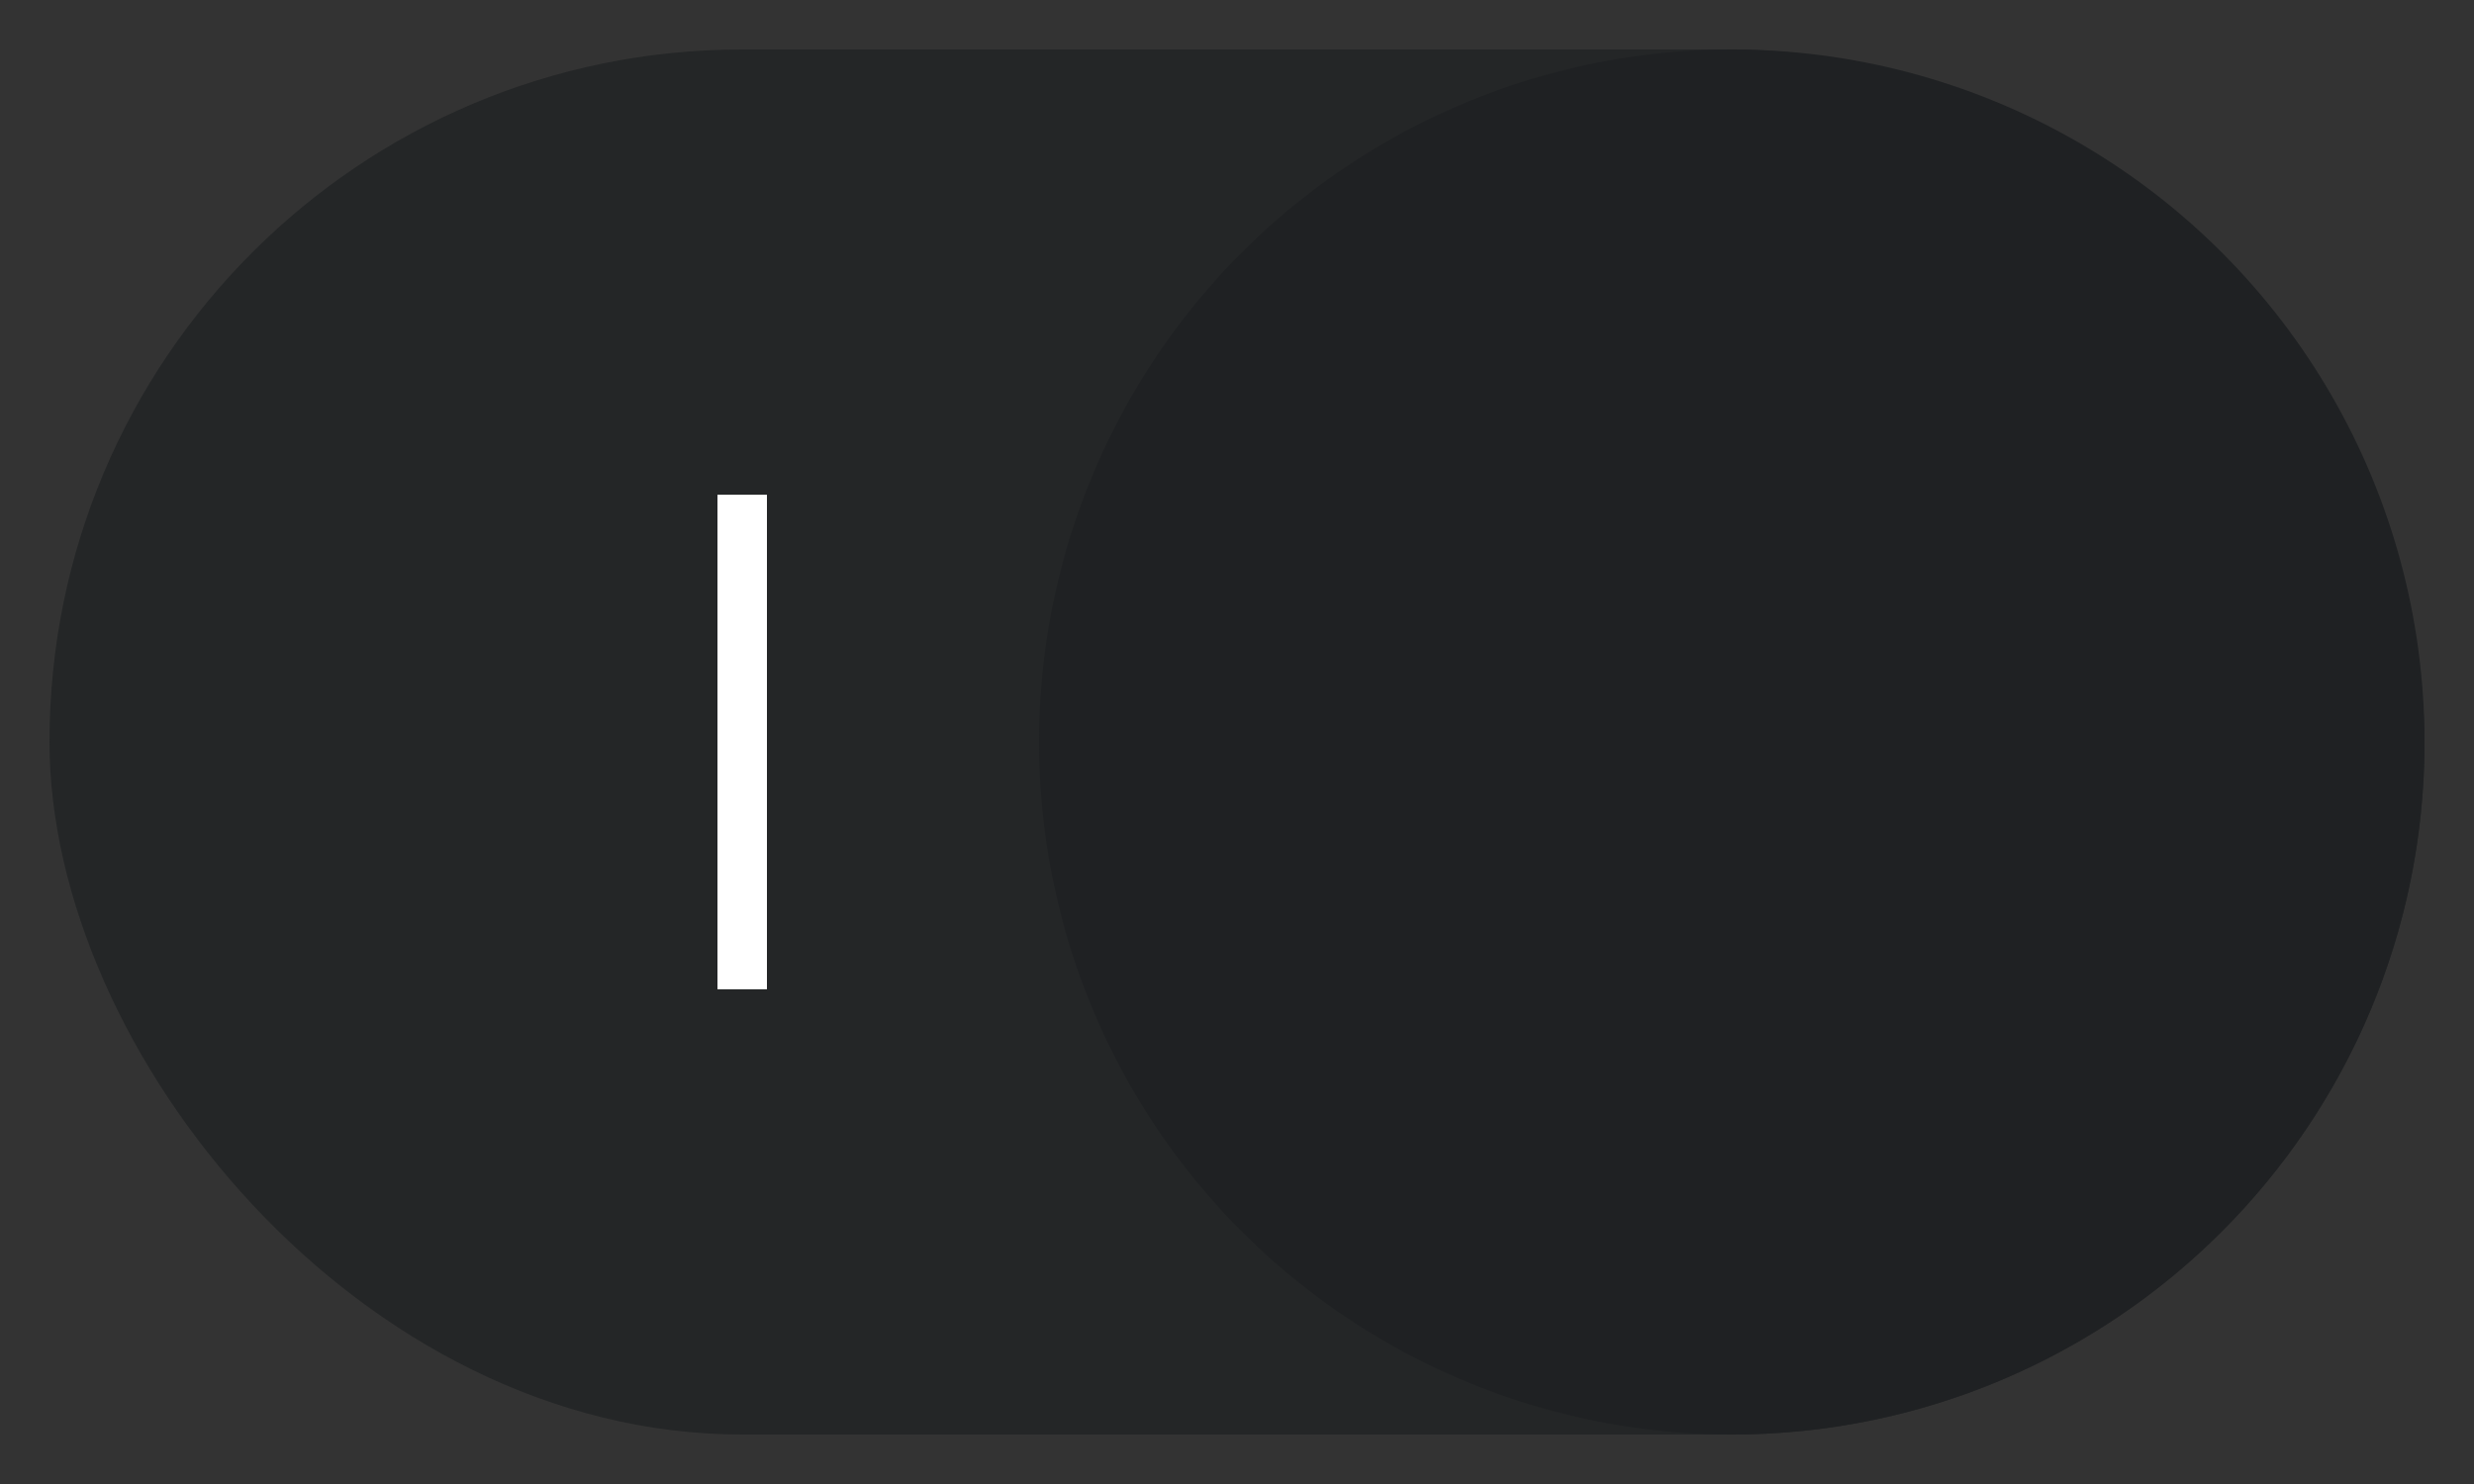 <?xml version="1.0" encoding="UTF-8"?>
<!DOCTYPE svg PUBLIC "-//W3C//DTD SVG 1.1//EN" "http://www.w3.org/Graphics/SVG/1.1/DTD/svg11.dtd">
<svg version="1.1" xmlns="http://www.w3.org/2000/svg" xmlns:xlink="http://www.w3.org/1999/xlink" width="50" height="30"  xml:space="preserve" id="switch_bgrstate">
    <rect width="100%" height="100%" fill="#333333" stroke="none"/>
    <!-- Generated by PaintCode - http://www.paintcodeapp.com -->
    <rect id="switch_bgrstate-rectangle2" stroke="none" fill="rgb(31, 33, 35)" fill-opacity="0.7" x="1" y="1" width="48" height="28" rx="14" />
    <path id="switch_bgrstate-bezier2" stroke="rgb(255, 255, 255)" stroke-width="1" stroke-miterlimit="10" fill="rgb(128, 128, 128)" d="M 15,10 L 15,20" />
    <circle id="switch_bgrstate-circle" stroke="none" fill="rgb(31, 33, 35)" cx="35" cy="15" r="14" />
</svg>
